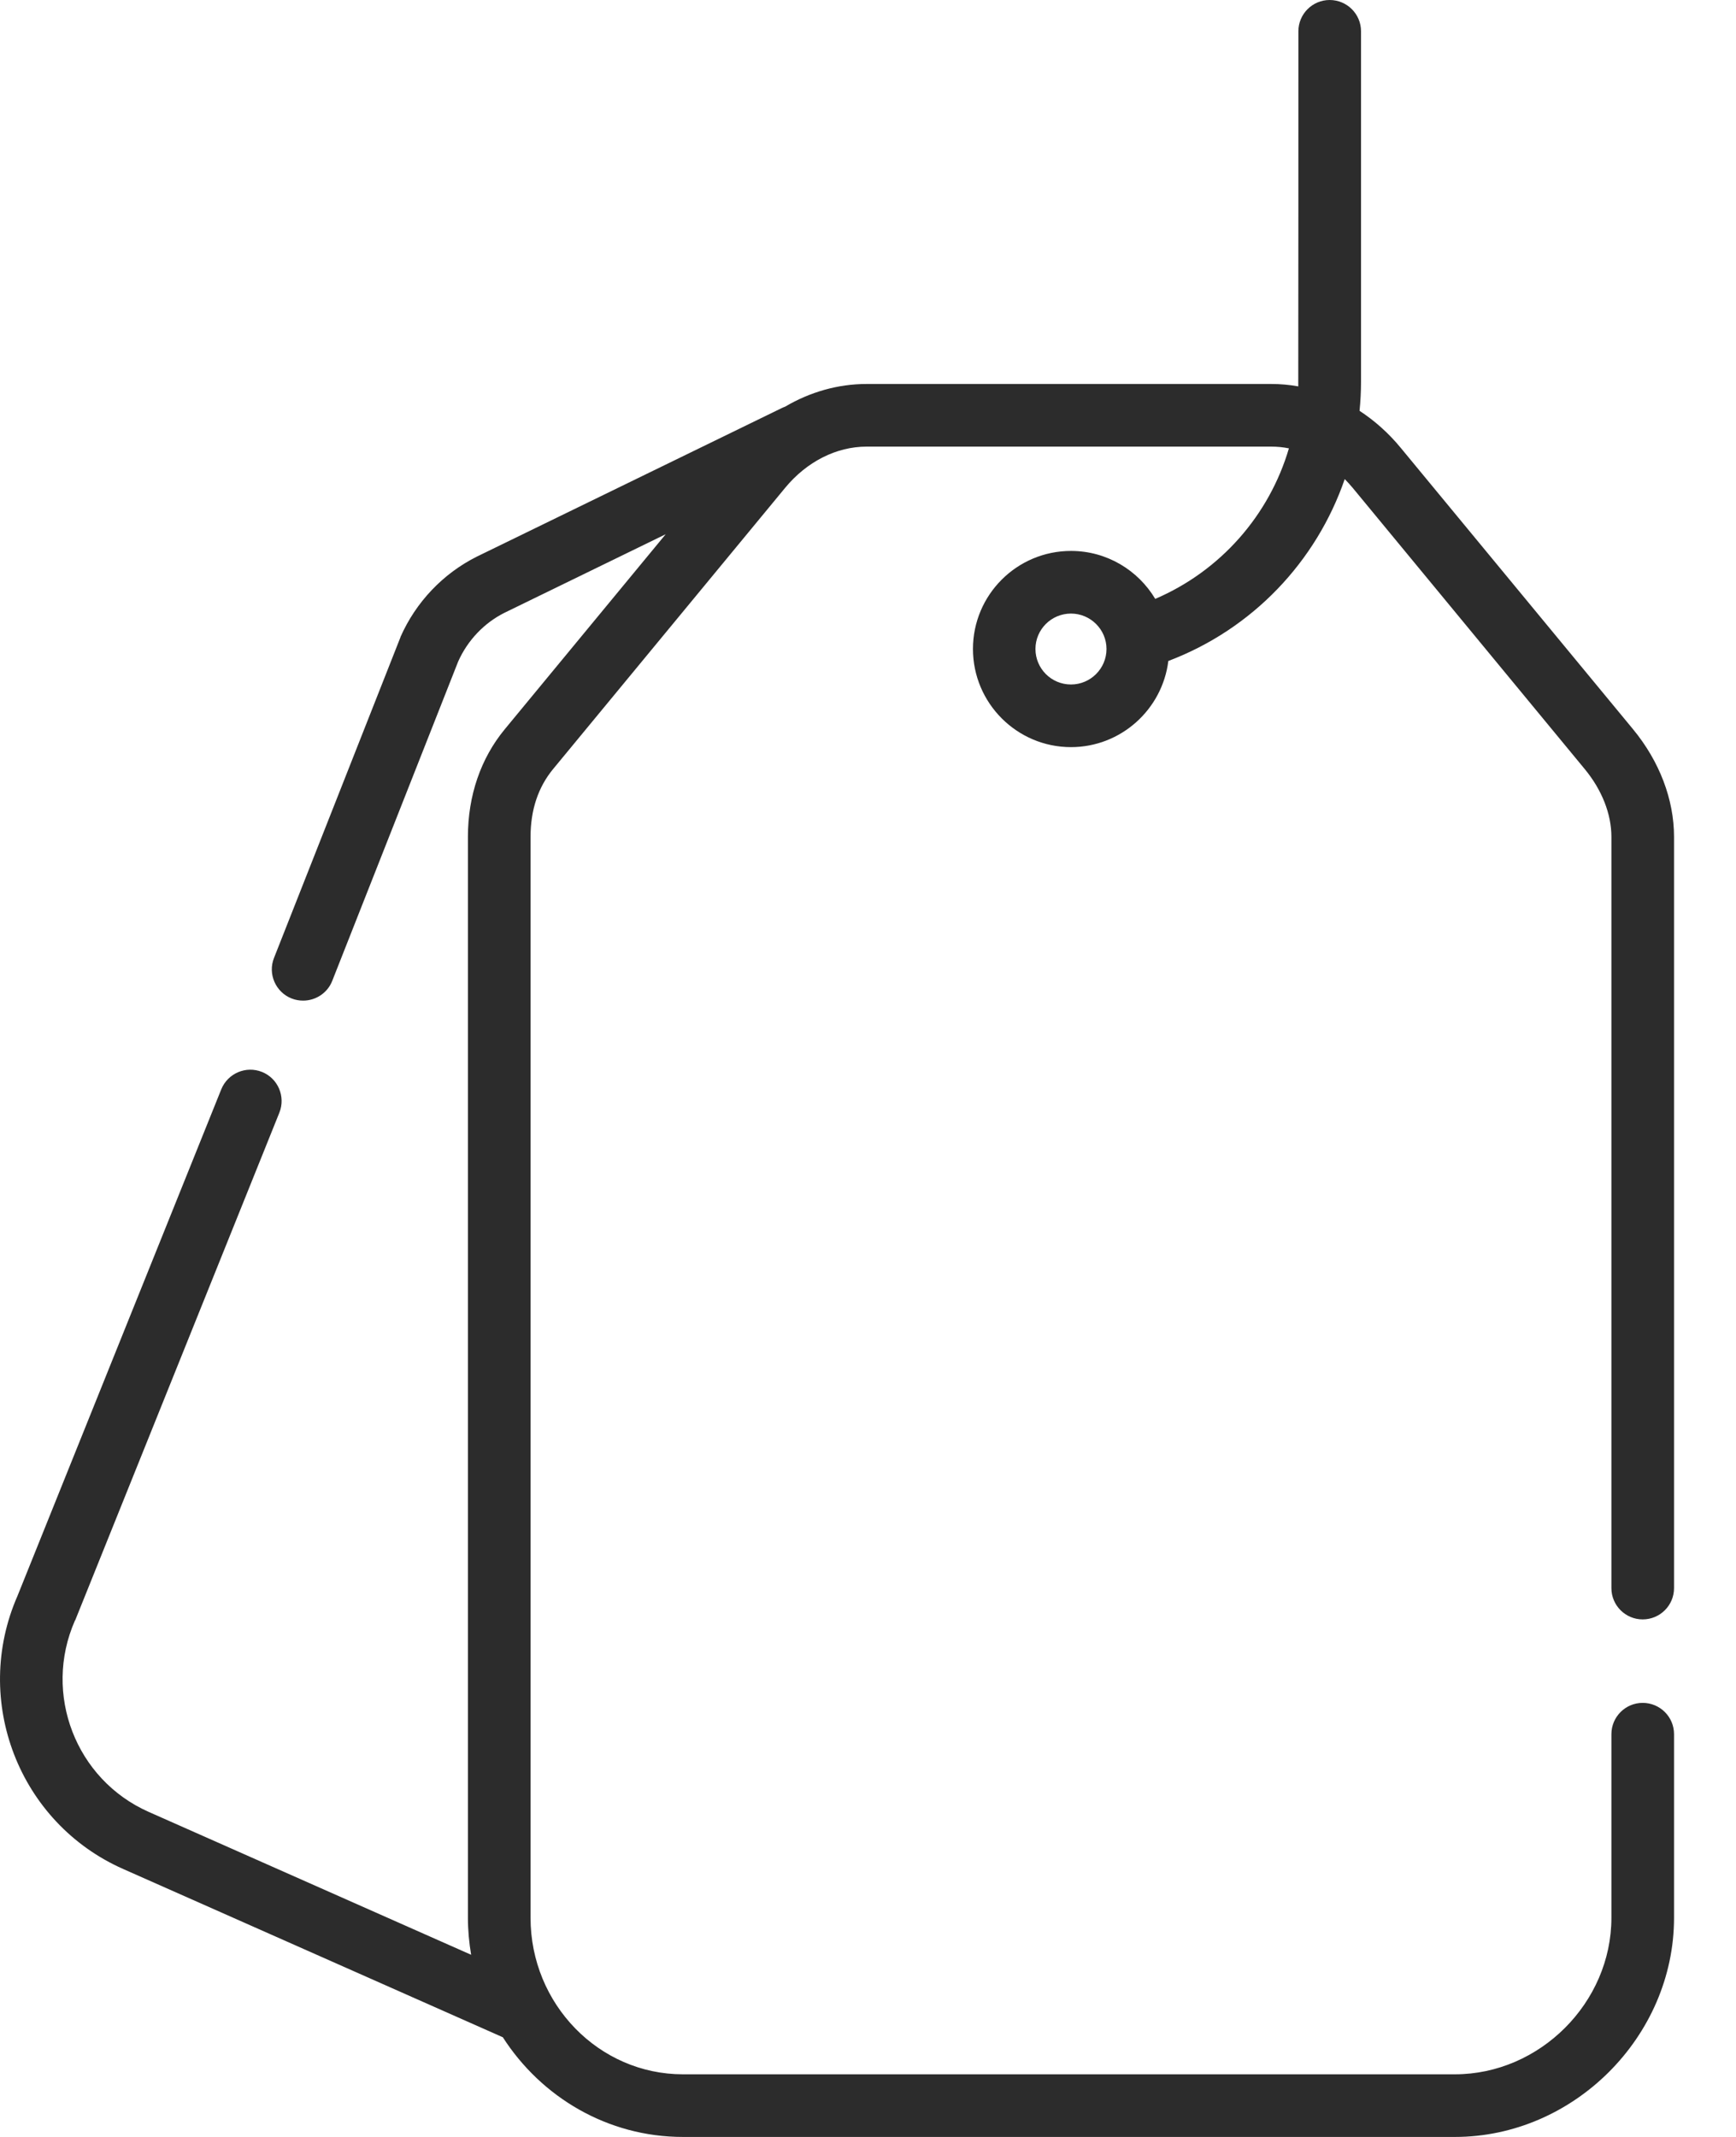 <svg width="13" height="16" viewBox="0 0 13 16" fill="none" xmlns="http://www.w3.org/2000/svg">
<path d="M12.301 12.125C12.431 12.125 12.536 12.02 12.536 11.891V6.266C12.536 5.986 12.427 5.7 12.229 5.46L10.49 3.354C10.399 3.243 10.294 3.15 10.181 3.076C10.188 3.005 10.192 2.932 10.192 2.859V0.234C10.192 0.105 10.087 0 9.957 0C9.828 0 9.723 0.105 9.723 0.234C9.723 0.234 9.723 2.882 9.722 2.893C9.656 2.881 9.588 2.875 9.52 2.875H6.489C6.275 2.875 6.066 2.935 5.879 3.045C5.871 3.048 5.863 3.051 5.855 3.055L3.57 4.168C3.317 4.295 3.115 4.508 3 4.767C2.999 4.77 2.998 4.773 2.997 4.776L2.052 7.172C2.004 7.292 2.064 7.429 2.184 7.476C2.212 7.487 2.241 7.492 2.27 7.492C2.363 7.492 2.452 7.436 2.488 7.344L3.431 4.953C3.502 4.794 3.626 4.664 3.778 4.588L4.985 4L3.78 5.46C3.6 5.678 3.504 5.957 3.504 6.266V14.359C3.504 14.454 3.513 14.546 3.528 14.636L1.113 13.566C0.567 13.324 0.32 12.682 0.561 12.134C0.563 12.132 0.564 12.13 0.565 12.127L2.092 8.331C2.14 8.211 2.082 8.074 1.962 8.026C1.842 7.978 1.706 8.036 1.657 8.156L0.131 11.949C-0.212 12.732 0.142 13.649 0.923 13.994L3.755 15.249C3.758 15.251 3.762 15.252 3.765 15.253C4.053 15.702 4.55 16 5.114 16H10.895C11.784 16 12.536 15.249 12.536 14.359V12.984C12.536 12.855 12.431 12.75 12.301 12.75C12.172 12.75 12.067 12.855 12.067 12.984V14.359C12.067 14.995 11.53 15.531 10.895 15.531H5.114C4.485 15.531 3.973 15.005 3.973 14.359V6.266C3.973 6.064 4.03 5.894 4.142 5.758L5.88 3.652C6.042 3.456 6.264 3.344 6.489 3.344H9.52C9.564 3.344 9.608 3.348 9.652 3.357C9.505 3.857 9.141 4.274 8.651 4.484C8.522 4.269 8.288 4.125 8.02 4.125C7.615 4.125 7.286 4.454 7.286 4.859C7.286 5.264 7.615 5.594 8.02 5.594C8.394 5.594 8.704 5.312 8.749 4.949C9.38 4.71 9.857 4.205 10.07 3.587C10.09 3.608 10.11 3.629 10.129 3.652L11.867 5.758C11.996 5.914 12.067 6.095 12.067 6.266V11.891C12.067 12.02 12.172 12.125 12.301 12.125ZM8.02 5.125C7.873 5.125 7.754 5.006 7.754 4.859C7.754 4.713 7.873 4.594 8.02 4.594C8.166 4.594 8.286 4.713 8.286 4.859C8.286 5.006 8.166 5.125 8.02 5.125Z" fill="#2C2C2C"/>
</svg>
